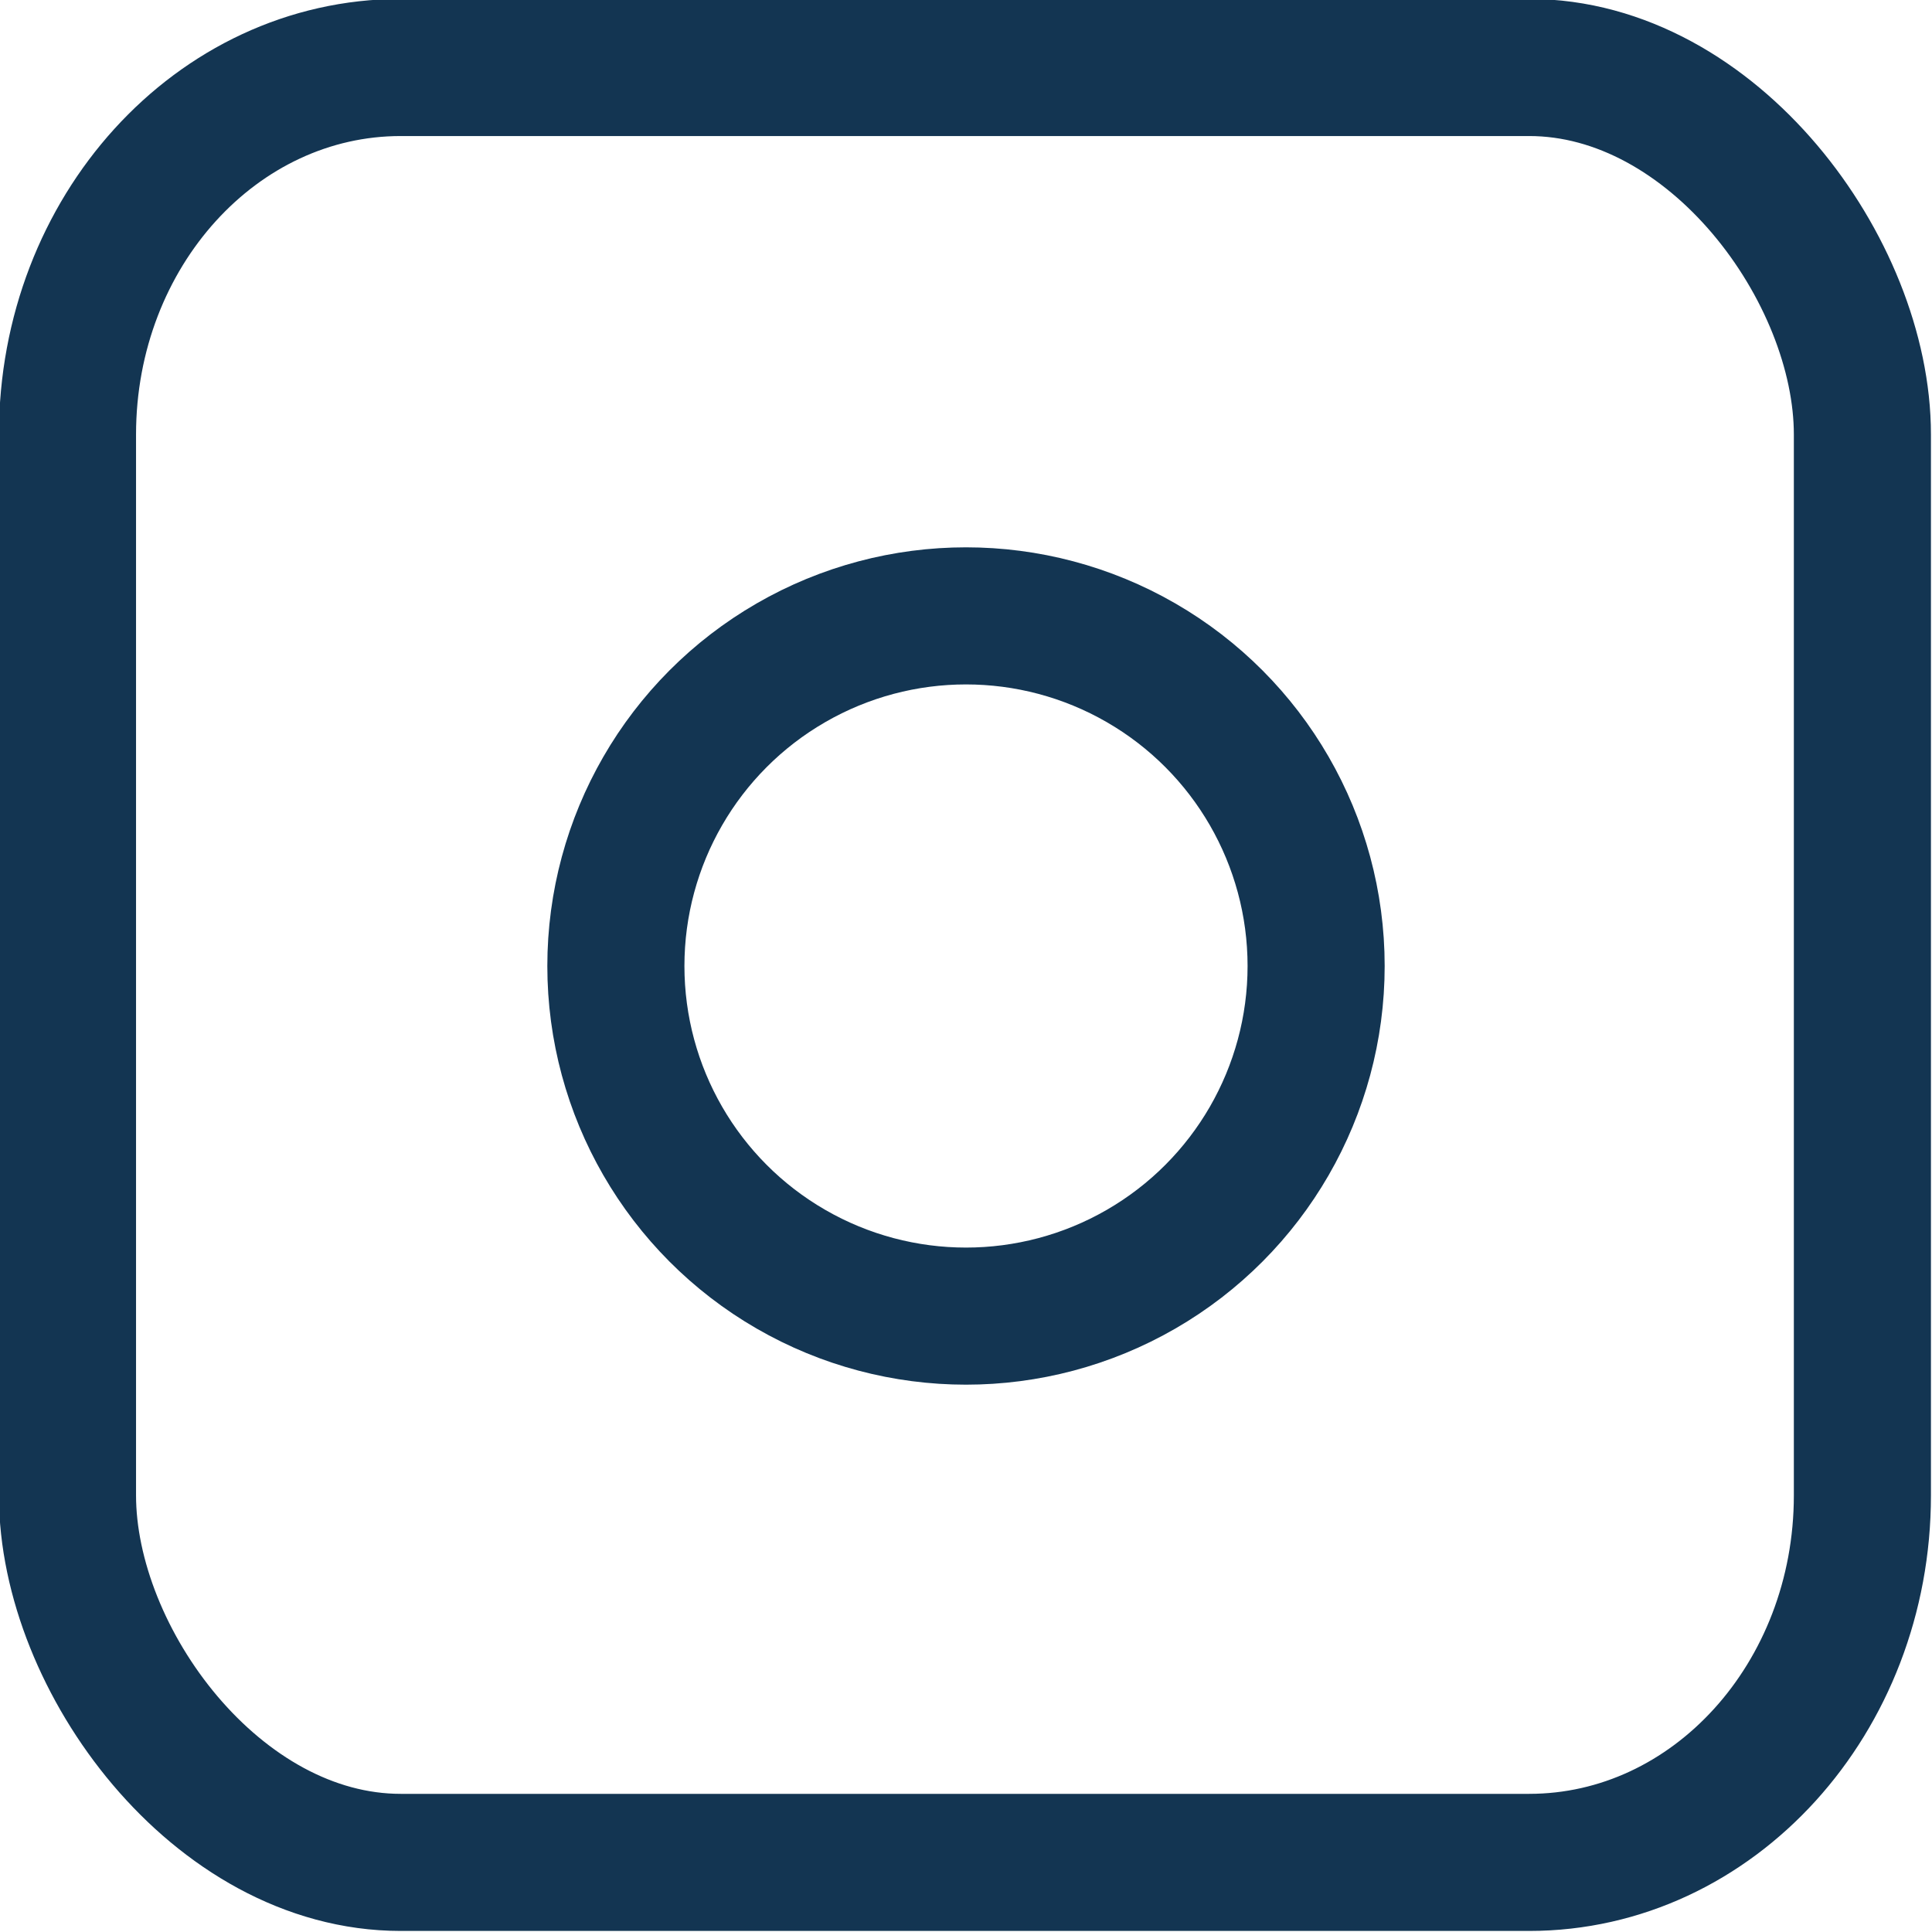 <?xml version="1.0" encoding="UTF-8"?> <svg xmlns="http://www.w3.org/2000/svg" xmlns:xlink="http://www.w3.org/1999/xlink" xmlns:xodm="http://www.corel.com/coreldraw/odm/2003" xml:space="preserve" width="236px" height="236px" version="1.1" style="shape-rendering:geometricPrecision; text-rendering:geometricPrecision; image-rendering:optimizeQuality; fill-rule:evenodd; clip-rule:evenodd" viewBox="0 0 9.16 9.16"> <defs> <style type="text/css"> .str0 {stroke:#133552;stroke-width:0.65;stroke-miterlimit:22.926} .fil0 {fill:none} </style> </defs> <g id="Слой_x0020_1">  <g id="_2790635103440"> <rect class="fil0 str0" x="0.32" y="0.32" width="8.51" height="8.51" rx="1.58" ry="1.74"></rect> <circle class="fil0 str0" cx="4.58" cy="4.58" r="1.66"></circle> </g> </g> </svg> 